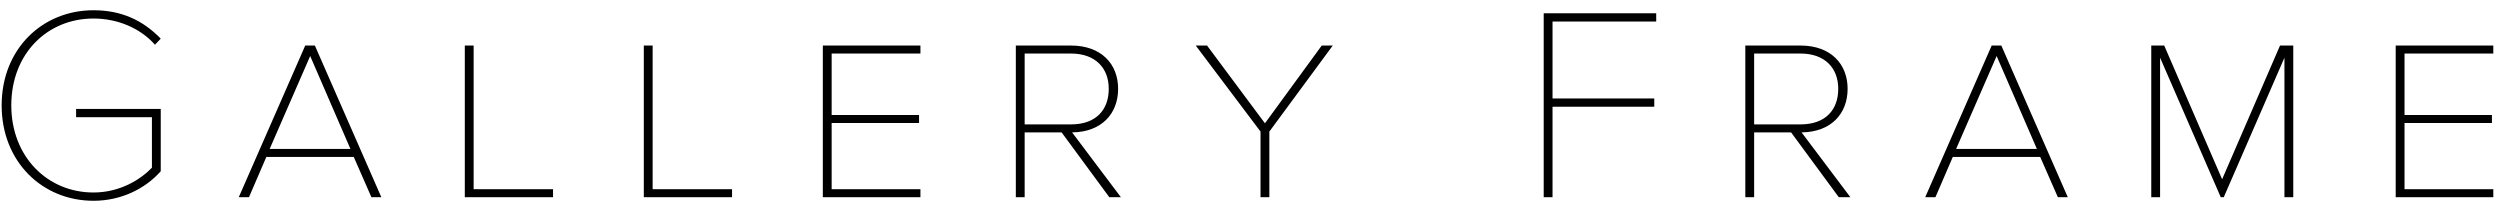 <?xml version="1.0" encoding="UTF-8"?> <svg xmlns="http://www.w3.org/2000/svg" width="232" height="19" viewBox="0 0 232 19" fill="none"><path d="M0.153 9.779C0.153 4.533 3.94 0.951 8.674 0.951C11.258 0.951 13.254 1.872 14.917 3.587L14.38 4.149C13.049 2.64 10.951 1.719 8.674 1.719C4.4 1.719 1.048 4.968 1.048 9.779C1.048 14.538 4.4 17.864 8.674 17.864C11.181 17.864 13.1 16.61 14.098 15.562V10.879H7.062V10.111H14.917V15.894C13.458 17.532 11.232 18.632 8.674 18.632C3.94 18.632 0.153 15.024 0.153 9.779ZM28.325 4.226H29.22L35.387 18.299H34.466L32.828 14.564H24.717L23.105 18.299H22.158L28.325 4.226ZM32.521 13.822L28.785 5.199L25.024 13.822H32.521ZM51.322 18.299H43.134V4.226H43.953V17.557H51.322V18.299ZM67.934 18.299H59.746V4.226H60.565V17.557H67.934V18.299ZM85.416 18.299H76.358V4.226H85.416V4.968H77.177V10.674H85.288V11.416H77.177V17.557H85.416V18.299ZM104.018 18.299H102.943L98.517 12.286H95.088V18.299H94.269V4.226H99.387C102.201 4.226 103.762 5.941 103.762 8.243C103.762 10.572 102.201 12.261 99.489 12.286L104.018 18.299ZM102.892 8.243C102.892 6.324 101.664 4.968 99.387 4.968H95.088V11.544H99.387C101.741 11.544 102.892 10.162 102.892 8.243ZM117.796 18.299H116.977V12.21L110.964 4.226H112.014L117.387 11.442L122.658 4.226H123.681L117.796 12.21V18.299ZM144.075 18.299H143.256V1.233H153.696V2H144.075V9.139H153.517V9.907H144.075V18.299ZM171.714 18.299H170.64L166.213 12.286H162.784V18.299H161.966V4.226H167.083C169.898 4.226 171.459 5.941 171.459 8.243C171.459 10.572 169.898 12.261 167.186 12.286L171.714 18.299ZM170.589 8.243C170.589 6.324 169.36 4.968 167.083 4.968H162.784V11.544H167.083C169.437 11.544 170.589 10.162 170.589 8.243ZM184.828 4.226H185.723L191.89 18.299H190.969L189.331 14.564H181.22L179.608 18.299H178.661L184.828 4.226ZM189.024 13.822L185.288 5.199L181.527 13.822H189.024ZM212.815 18.299H211.996V5.352L206.367 18.299H206.085L200.456 5.352V18.299H199.637V4.226H200.84L206.213 16.636L211.586 4.226H212.815V18.299ZM231.379 18.299H222.321V4.226H231.379V4.968H223.14V10.674H231.251V11.416H223.14V17.557H231.379V18.299Z" fill="black"></path></svg> 